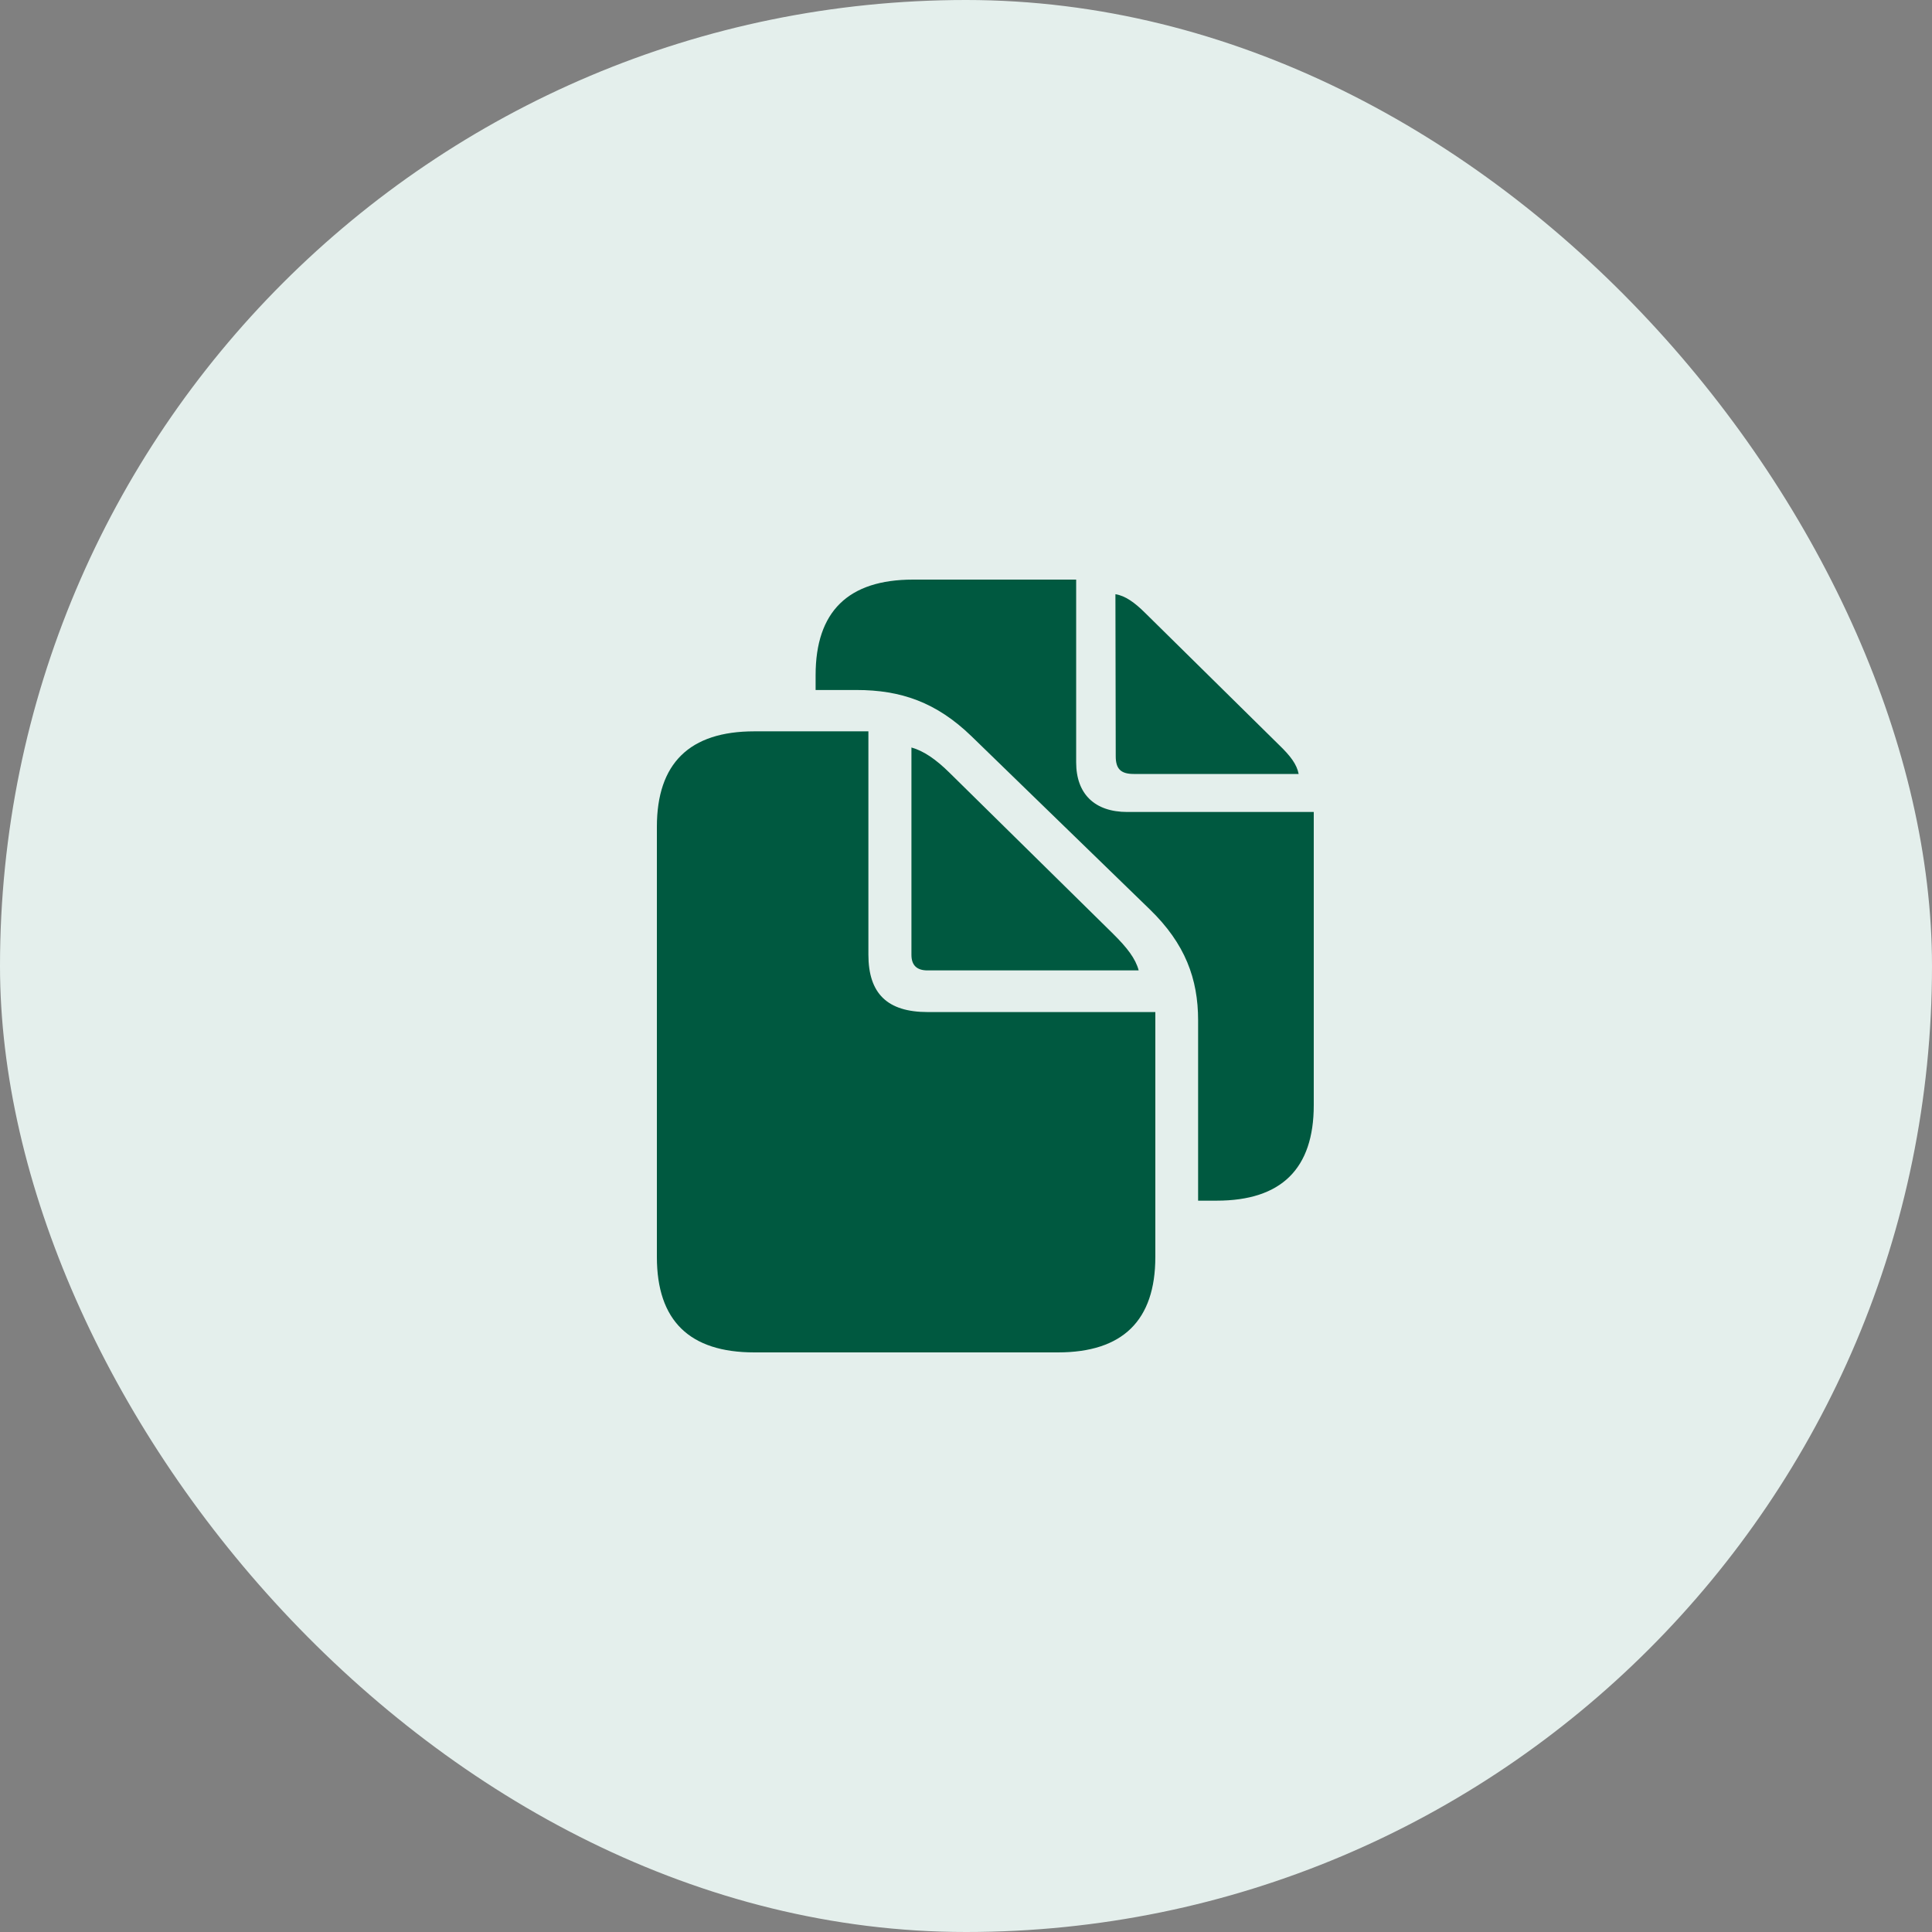 <?xml version="1.0" encoding="UTF-8"?> <svg xmlns="http://www.w3.org/2000/svg" width="50" height="50" viewBox="0 0 50 50" fill="none"><rect x="0" y="0" width="50" height="50" fill="#808080" stroke="none"/><rect width="50" height="50" rx="25" fill="#E4EFEC"></rect><path d="M31.007 31.073H31.487C33.162 31.073 34 30.246 34 28.601V21.014H29.176C28.331 21.014 27.851 20.549 27.851 19.73V15H23.629C21.953 15 21.108 15.826 21.108 17.471V17.857H22.165C23.312 17.857 24.231 18.172 25.142 19.054L29.754 23.532C30.673 24.421 31.007 25.335 31.007 26.405V31.073ZM29.339 20.03H33.609C33.561 19.777 33.39 19.557 33.105 19.282L29.64 15.866C29.363 15.59 29.119 15.417 28.867 15.378L28.875 19.573C28.875 19.896 29.005 20.03 29.339 20.03ZM19.521 35H27.379C29.055 35 29.9 34.174 29.9 32.529V26.192H24.011C22.962 26.192 22.474 25.712 22.474 24.705V18.927H19.521C17.846 18.927 17 19.754 17 21.399V32.529C17 34.181 17.846 35 19.521 35ZM24.003 25.114H29.469C29.388 24.807 29.168 24.524 28.802 24.162L24.573 19.998C24.215 19.644 23.897 19.431 23.588 19.345V24.712C23.588 24.98 23.727 25.114 24.003 25.114Z" fill="#005940"></path></svg> 